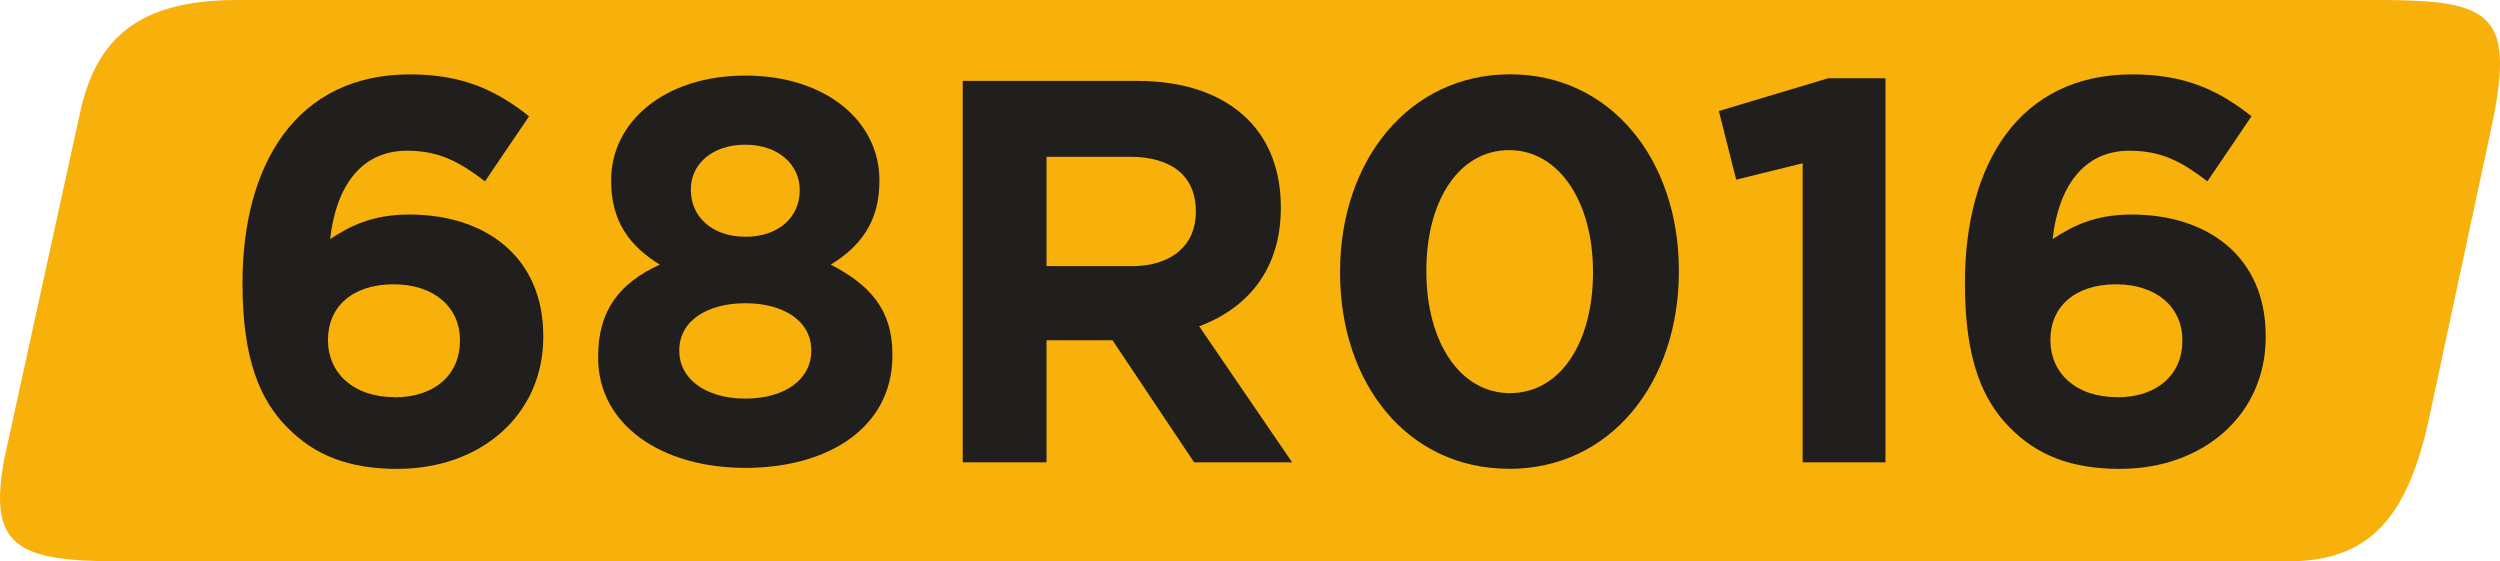 <?xml version="1.0" encoding="UTF-8" standalone="no"?>
<!-- Created with Inkscape (http://www.inkscape.org/) -->

<svg
   width="200.983mm"
   height="45.125mm"
   viewBox="0 0 200.983 45.125"
   version="1.1"
   id="svg16191"
   xmlns="http://www.w3.org/2000/svg"
   xmlns:svg="http://www.w3.org/2000/svg">
  <defs
     id="defs16188" />
  <g
     id="layer1"
     transform="translate(-4.526,-124.878)">
    <path
       style="fill:#f8b00a;fill-opacity:1;fill-rule:nonzero;stroke:none;stroke-width:4.956"
       d="M 196.294,124.878 H 23.421 c -7.724,0.042 -11.17,3.059 -12.467,9.099 l -6.079,27.78 c -1.297,6.95 0.871,8.247 9.118,8.247 H 188.474 c 6.505,0 9.544,-3.465 11.286,-11.286 l 5.208,-24.295 c 1.665,-8.402 -0.308,-9.486 -8.673,-9.544"
       id="path7184" />
    <path
       style="fill:#211e1e;fill-opacity:1;fill-rule:evenodd;stroke:none;stroke-width:4.956"
       d="m 36.507,162.569 c 6.66,0 11.693,-4.336 11.693,-10.589 v -0.098 c 0,-6.388 -4.685,-9.757 -10.763,-9.757 -3.039,0 -4.839,0.968 -6.369,1.975 0.445,-4.046 2.361,-7.105 6.176,-7.105 2.632,0 4.259,0.929 6.272,2.459 l 3.543,-5.227 c -2.71,-2.149 -5.42,-3.368 -9.582,-3.368 -9.157,0 -13.455,7.279 -13.455,16.745 v 0.084 c 0,6.079 1.413,9.37 3.64,11.596 2.149,2.168 4.859,3.291 8.847,3.291 m -0.273,-5.769 c -3.33,0 -5.343,-1.975 -5.343,-4.569 v -0.07 c 0,-2.594 1.936,-4.433 5.266,-4.433 3.33,0 5.343,1.897 5.343,4.472 v 0.084 c 0,2.633 -1.936,4.53 -5.265,4.53"
       id="path7188" />
    <path
       style="fill:#211e1e;fill-opacity:1;fill-rule:evenodd;stroke:none;stroke-width:4.956"
       d="m 64.442,162.492 c 6.795,0 11.828,-3.33 11.828,-9.021 v -0.098 c 0,-3.639 -1.839,-5.595 -4.956,-7.221 2.361,-1.452 3.91,-3.427 3.91,-6.698 v -0.098 c 0,-4.724 -4.297,-8.402 -10.782,-8.402 -6.485,0 -10.783,3.717 -10.783,8.402 v 0.098 c 0,3.272 1.549,5.246 3.91,6.698 -3.252,1.49 -4.956,3.678 -4.956,7.395 v 0.098 c 0,5.343 5.034,8.847 11.829,8.847 m 0,-18.584 c -2.672,0 -4.376,-1.607 -4.376,-3.756 v -0.098 c 0,-1.878 1.607,-3.543 4.376,-3.543 2.768,0 4.375,1.704 4.375,3.601 v 0.084 c 0,2.149 -1.704,3.717 -4.375,3.717 m 0,13.009 c -3.33,0 -5.305,-1.704 -5.305,-3.794 v -0.098 c 0,-2.362 2.246,-3.775 5.305,-3.775 3.058,0 5.304,1.413 5.304,3.775 v 0.098 c 0,2.129 -1.975,3.794 -5.304,3.794"
       id="path7190" />
    <path
       style="fill:#211e1e;fill-opacity:1;fill-rule:evenodd;stroke:none;stroke-width:4.956"
       d="m 81.923,162.047 h 6.737 v -9.815 h 5.304 l 6.562,9.815 h 7.879 l -7.473,-10.938 c 3.891,-1.452 6.563,-4.569 6.563,-9.505 v -0.098 c 0,-2.884 -0.929,-5.304 -2.633,-7.008 -2.013,-2.013 -5.033,-3.117 -8.924,-3.117 H 81.923 Z m 6.737,-15.777 v -8.789 h 6.698 c 3.291,0 5.305,1.491 5.305,4.375 v 0.084 c 0,2.594 -1.878,4.336 -5.169,4.336 z m 0,0"
       id="path7192" />
    <path
       style="fill:#211e1e;fill-opacity:1;fill-rule:evenodd;stroke:none;stroke-width:4.956"
       d="m 125.848,162.569 c 8.188,0 13.648,-6.969 13.648,-15.855 v -0.084 c 0,-8.886 -5.459,-15.777 -13.571,-15.777 -8.15,0 -13.667,6.969 -13.667,15.855 v 0.098 c 0,8.886 5.401,15.758 13.59,15.758 m 0.084,-6.079 c -4.065,0 -6.737,-4.162 -6.737,-9.776 v -0.084 c 0,-5.614 2.614,-9.679 6.66,-9.679 4.027,0 6.737,4.201 6.737,9.757 v 0.098 c 0,5.556 -2.594,9.679 -6.66,9.679"
       id="path7194" />
    <path
       style="fill:#211e1e;fill-opacity:1;fill-rule:nonzero;stroke:none;stroke-width:4.956"
       d="m 149.446,162.047 h 6.66 v -30.877 h -4.607 l -8.789,2.633 1.394,5.517 5.343,-1.316 z m 0,0"
       id="path7196" />
    <path
       style="fill:#211e1e;fill-opacity:1;fill-rule:evenodd;stroke:none;stroke-width:4.956"
       d="m 174.98,162.569 c 6.66,0 11.693,-4.336 11.693,-10.589 v -0.098 c 0,-6.388 -4.685,-9.757 -10.783,-9.757 -3.02,0 -4.801,0.968 -6.349,1.975 0.447,-4.046 2.381,-7.105 6.175,-7.105 2.633,0 4.259,0.929 6.272,2.459 l 3.543,-5.227 c -2.71,-2.149 -5.421,-3.368 -9.583,-3.368 -9.157,0 -13.455,7.279 -13.455,16.745 v 0.084 c 0,6.079 1.413,9.37 3.64,11.596 2.149,2.168 4.859,3.291 8.847,3.291 m -0.273,-5.769 c -3.33,0 -5.343,-1.975 -5.343,-4.569 v -0.07 c 0,-2.594 1.936,-4.433 5.266,-4.433 3.33,0 5.343,1.897 5.343,4.472 v 0.084 c 0,2.633 -1.936,4.53 -5.266,4.53"
       id="path7198" />
  </g>
</svg>
